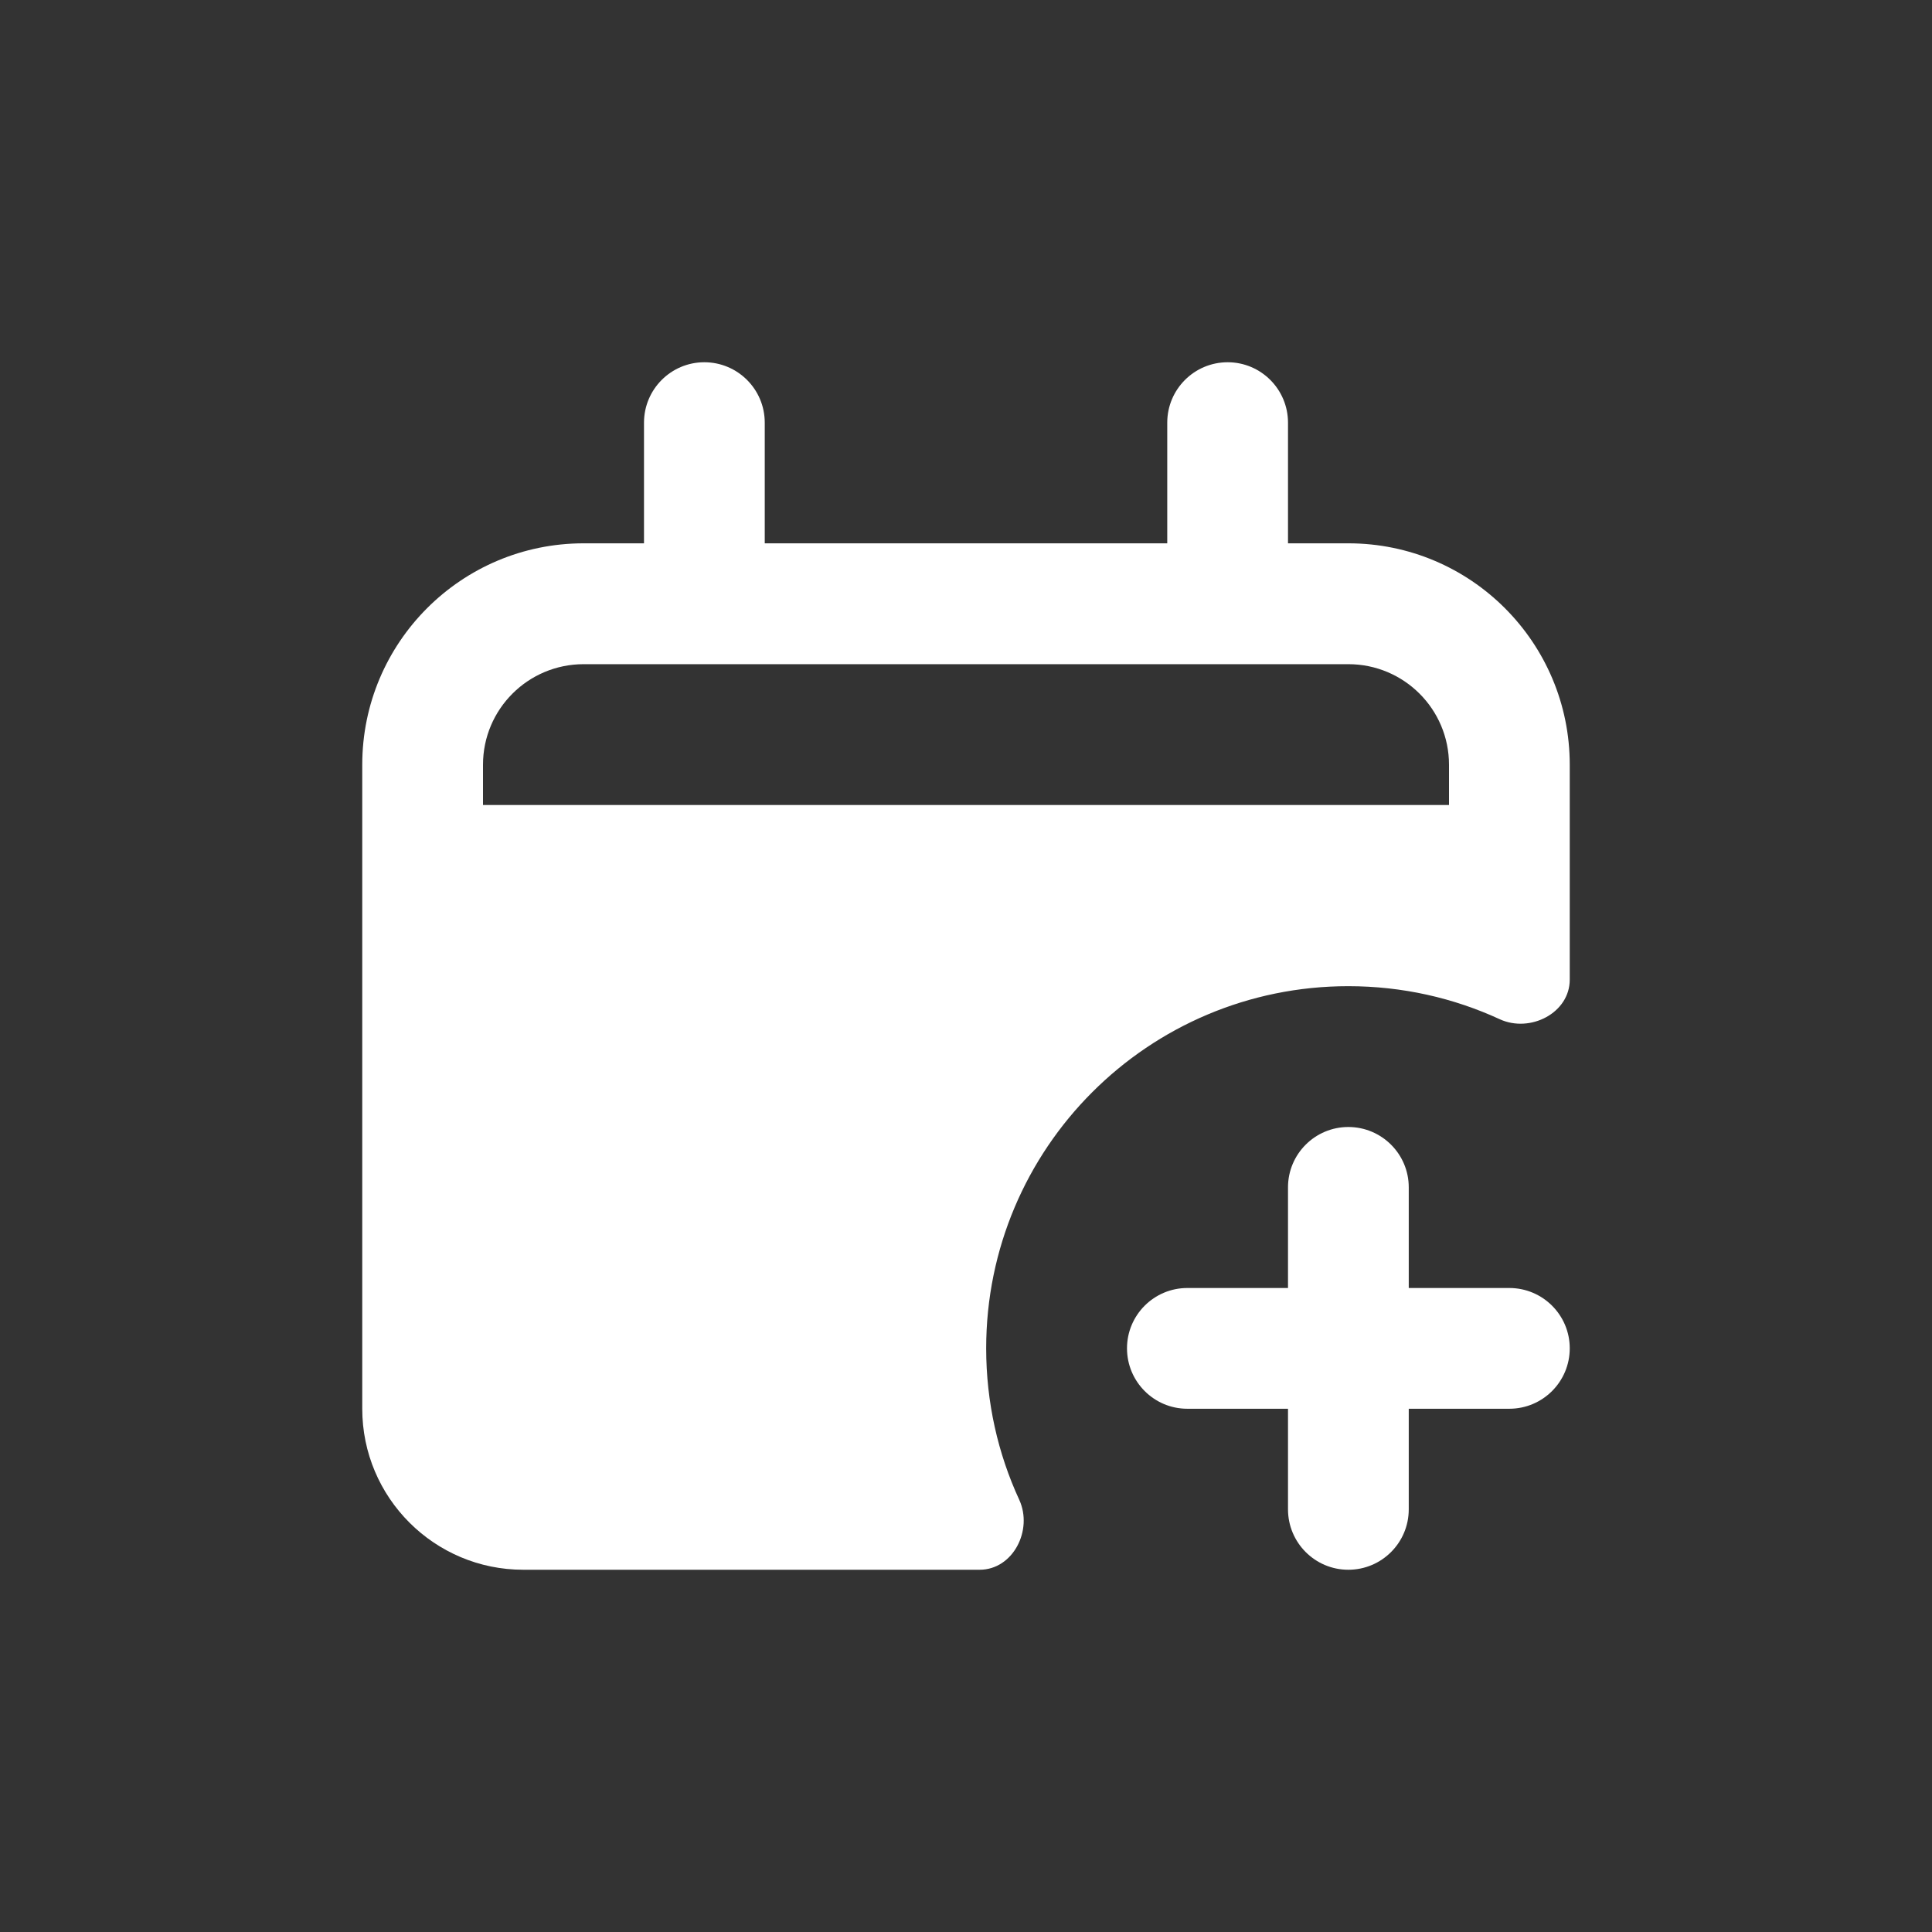 <svg width="18" height="18" viewBox="0 0 18 18" fill="none" xmlns="http://www.w3.org/2000/svg">
<rect x="0" y="0" width="18" height="18" fill="#333333" stroke="none"/>
<path fill-rule="evenodd" clip-rule="evenodd" d="M6.562 3.375C6.873 3.375 7.125 3.627 7.125 3.938V5.062H10.875V3.938C10.875 3.627 11.127 3.375 11.438 3.375C11.748 3.375 12 3.627 12 3.938V5.062H12.562C13.702 5.062 14.625 5.986 14.625 7.125V9.127C14.625 9.438 14.256 9.626 13.973 9.496C13.544 9.298 13.066 9.188 12.562 9.188C10.698 9.188 9.188 10.698 9.188 12.562C9.188 13.066 9.298 13.544 9.496 13.973C9.626 14.256 9.438 14.625 9.127 14.625H4.875C4.047 14.625 3.375 13.953 3.375 13.125V7.125C3.375 5.986 4.298 5.062 5.438 5.062H6V3.938C6 3.627 6.252 3.375 6.562 3.375ZM13.5 7.125C13.5 6.607 13.08 6.188 12.562 6.188H5.438C4.92 6.188 4.5 6.607 4.5 7.125V7.5H13.5V7.125Z" fill="white"/>
<path d="M10.5 12.562C10.5 12.252 10.752 12 11.062 12H12V11.062C12 10.752 12.252 10.5 12.562 10.5C12.873 10.5 13.125 10.752 13.125 11.062V12H14.062C14.373 12 14.625 12.252 14.625 12.562C14.625 12.873 14.373 13.125 14.062 13.125H13.125V14.062C13.125 14.373 12.873 14.625 12.562 14.625C12.252 14.625 12 14.373 12 14.062V13.125H11.062C10.752 13.125 10.5 12.873 10.5 12.562Z" fill="white"/>
</svg>
